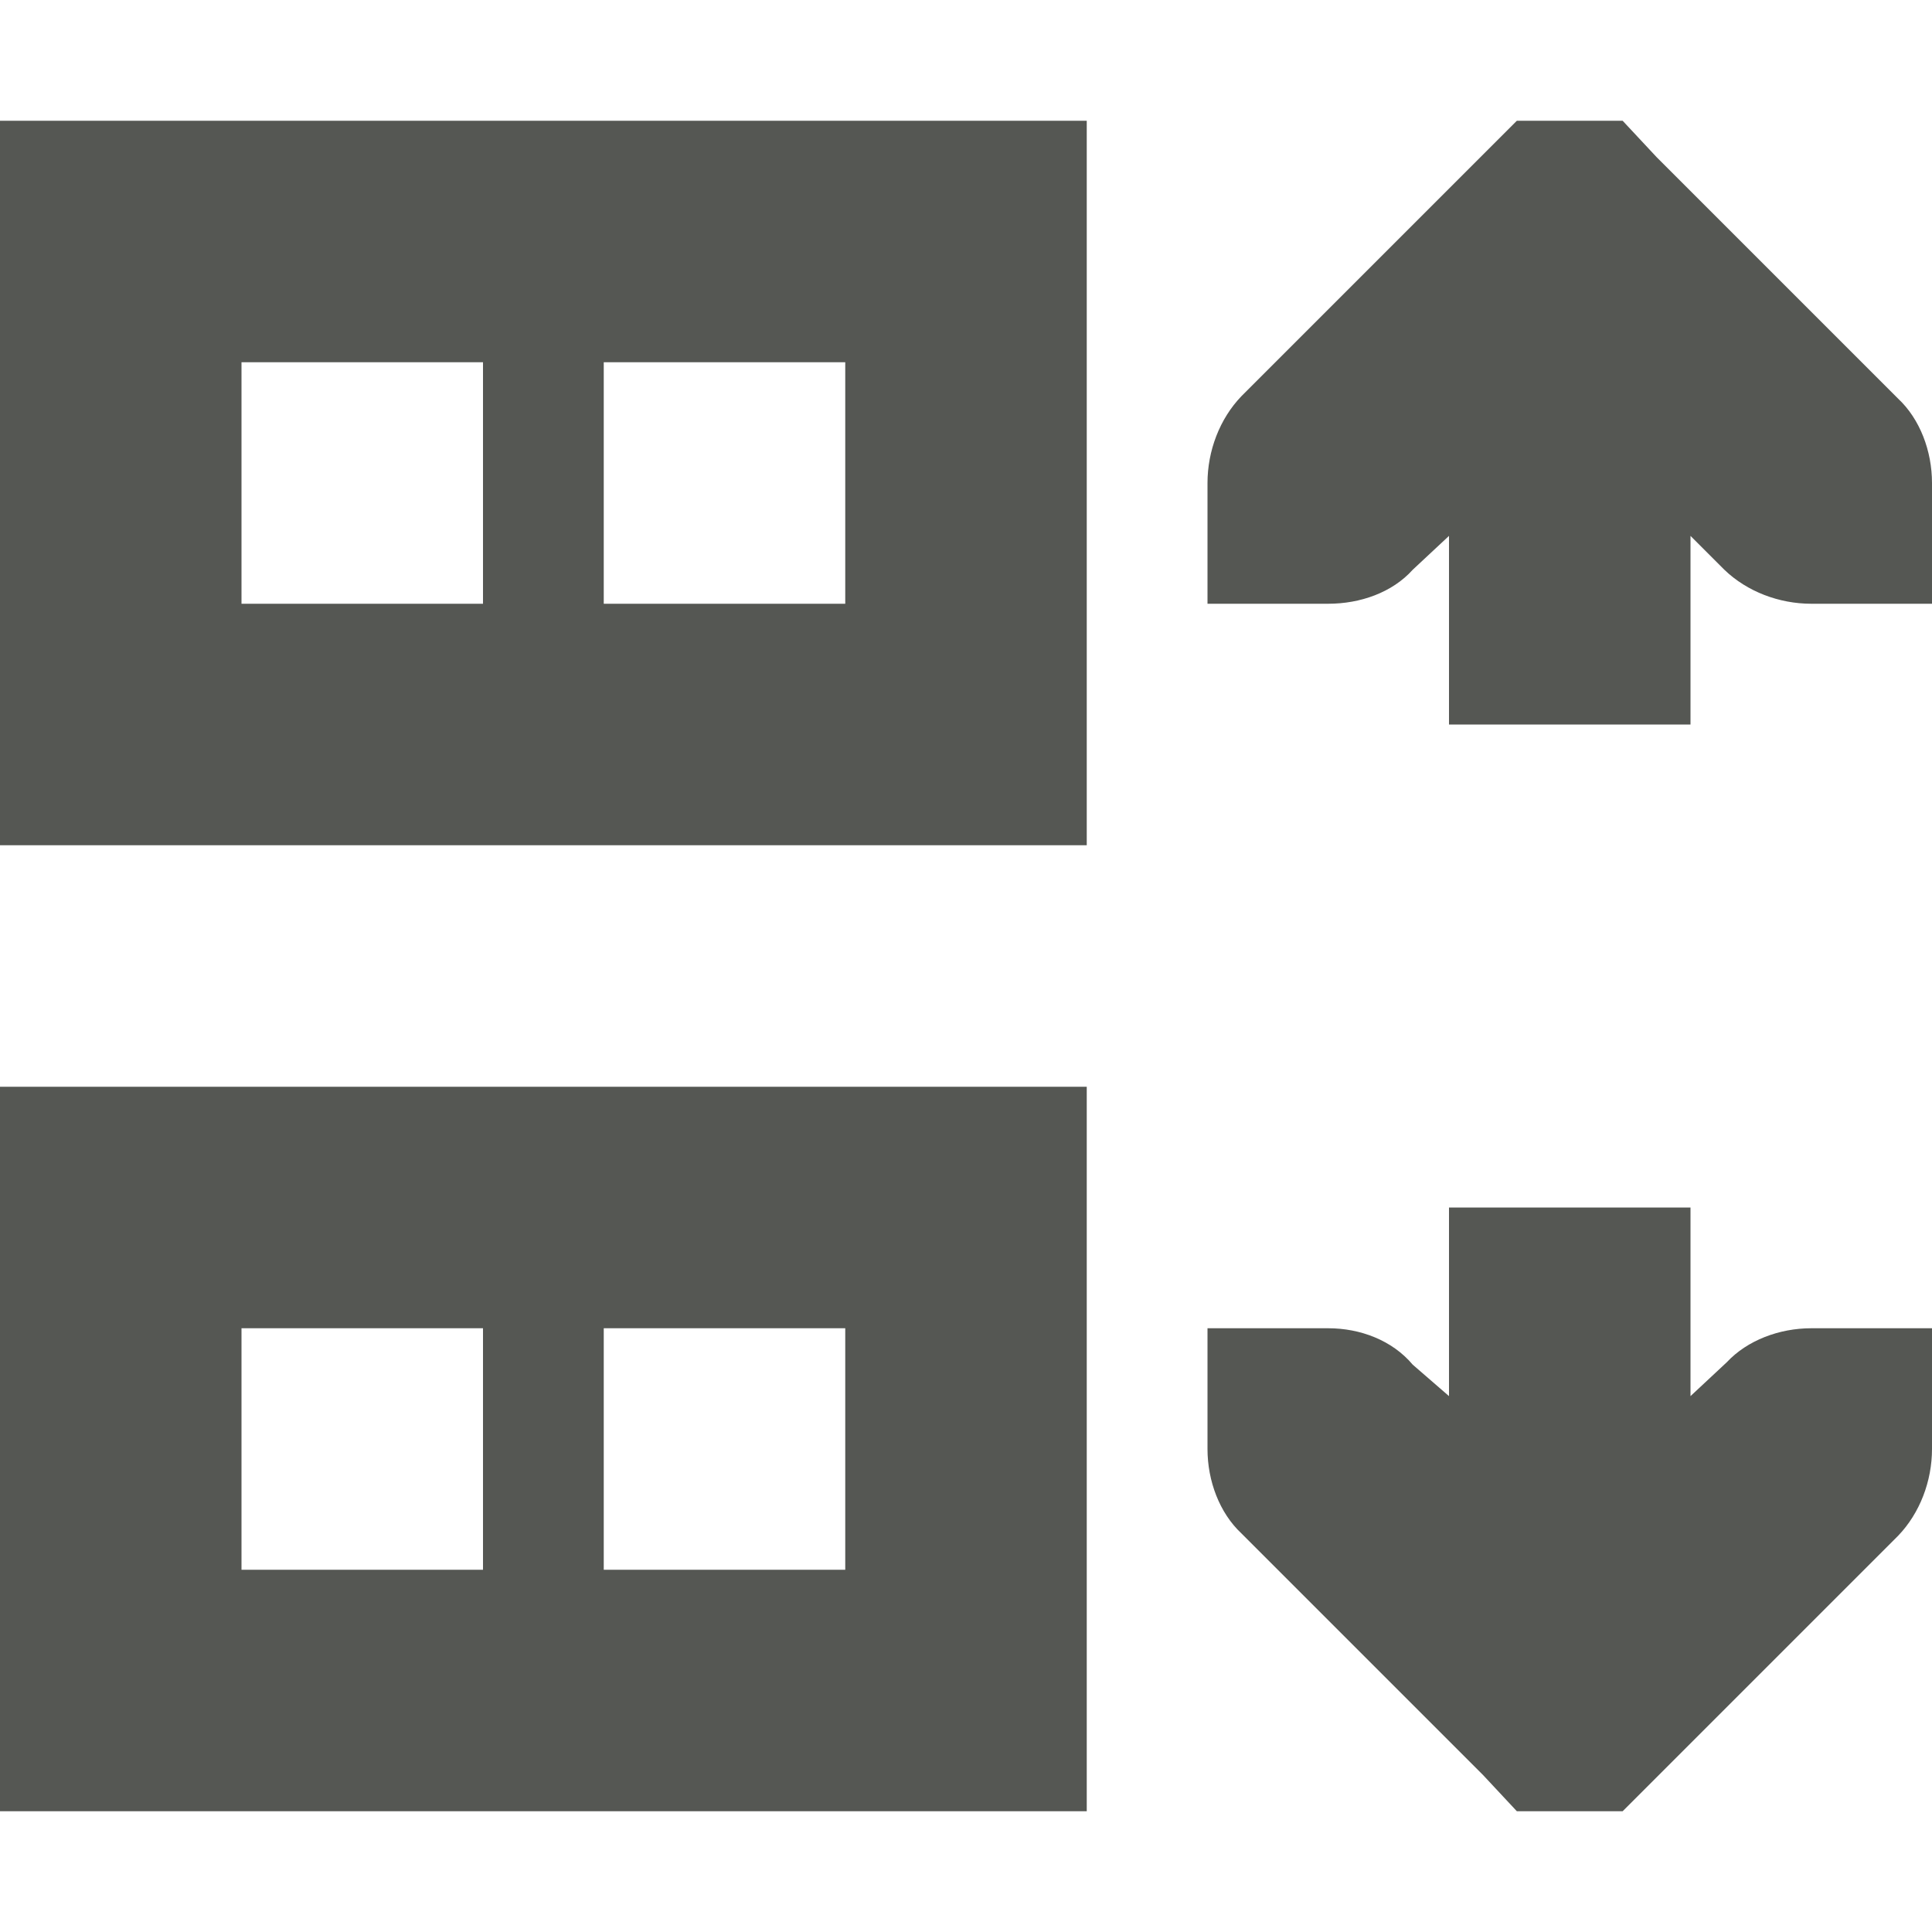 <svg xmlns="http://www.w3.org/2000/svg" viewBox="0 0 16 16">
  <path
     style="fill:#555753"
     d="M 0 1 L 0 7 L 9 7 L 9 1 L 0 1 z M 12.562 1 L 12.281 1.281 L 10.281 3.281 C 10.1 3.469 10 3.735 10 4 L 10 5 L 11 5 C 11.265 5 11.53 4.907 11.699 4.719 L 12 4.438 L 12 5 L 12 6 L 14 6 L 14 5 L 14 4.438 L 14.281 4.719 C 14.469 4.9 14.735 5 15 5 L 16 5 L 16 4 C 16 3.735 15.9 3.47 15.719 3.301 L 13.719 1.301 L 13.438 1 L 12.562 1 z M 2 3 L 4 3 L 4 5 L 2 5 L 2 3 z M 5 3 L 7 3 L 7 5 L 5 5 L 5 3 z M 0 9 L 0 15 L 9 15 L 9 9 L 0 9 z M 12 10 L 12 11 L 12 11.562 L 11.699 11.301 C 11.53 11.1 11.265 11 11 11 L 10 11 L 10 12 C 10 12.265 10.1 12.53 10.281 12.699 L 12.281 14.699 L 12.562 15 L 13.438 15 L 13.719 14.719 L 15.719 12.719 C 15.9 12.531 16 12.265 16 12 L 16 11 L 15 11 C 14.735 11 14.47 11.1 14.301 11.281 L 14 11.562 L 14 11 L 14 10 L 12 10 z M 2 11 L 4 11 L 4 13 L 2 13 L 2 11 z M 5 11 L 7 11 L 7 13 L 5 13 L 5 11 z "
     />
</svg>
